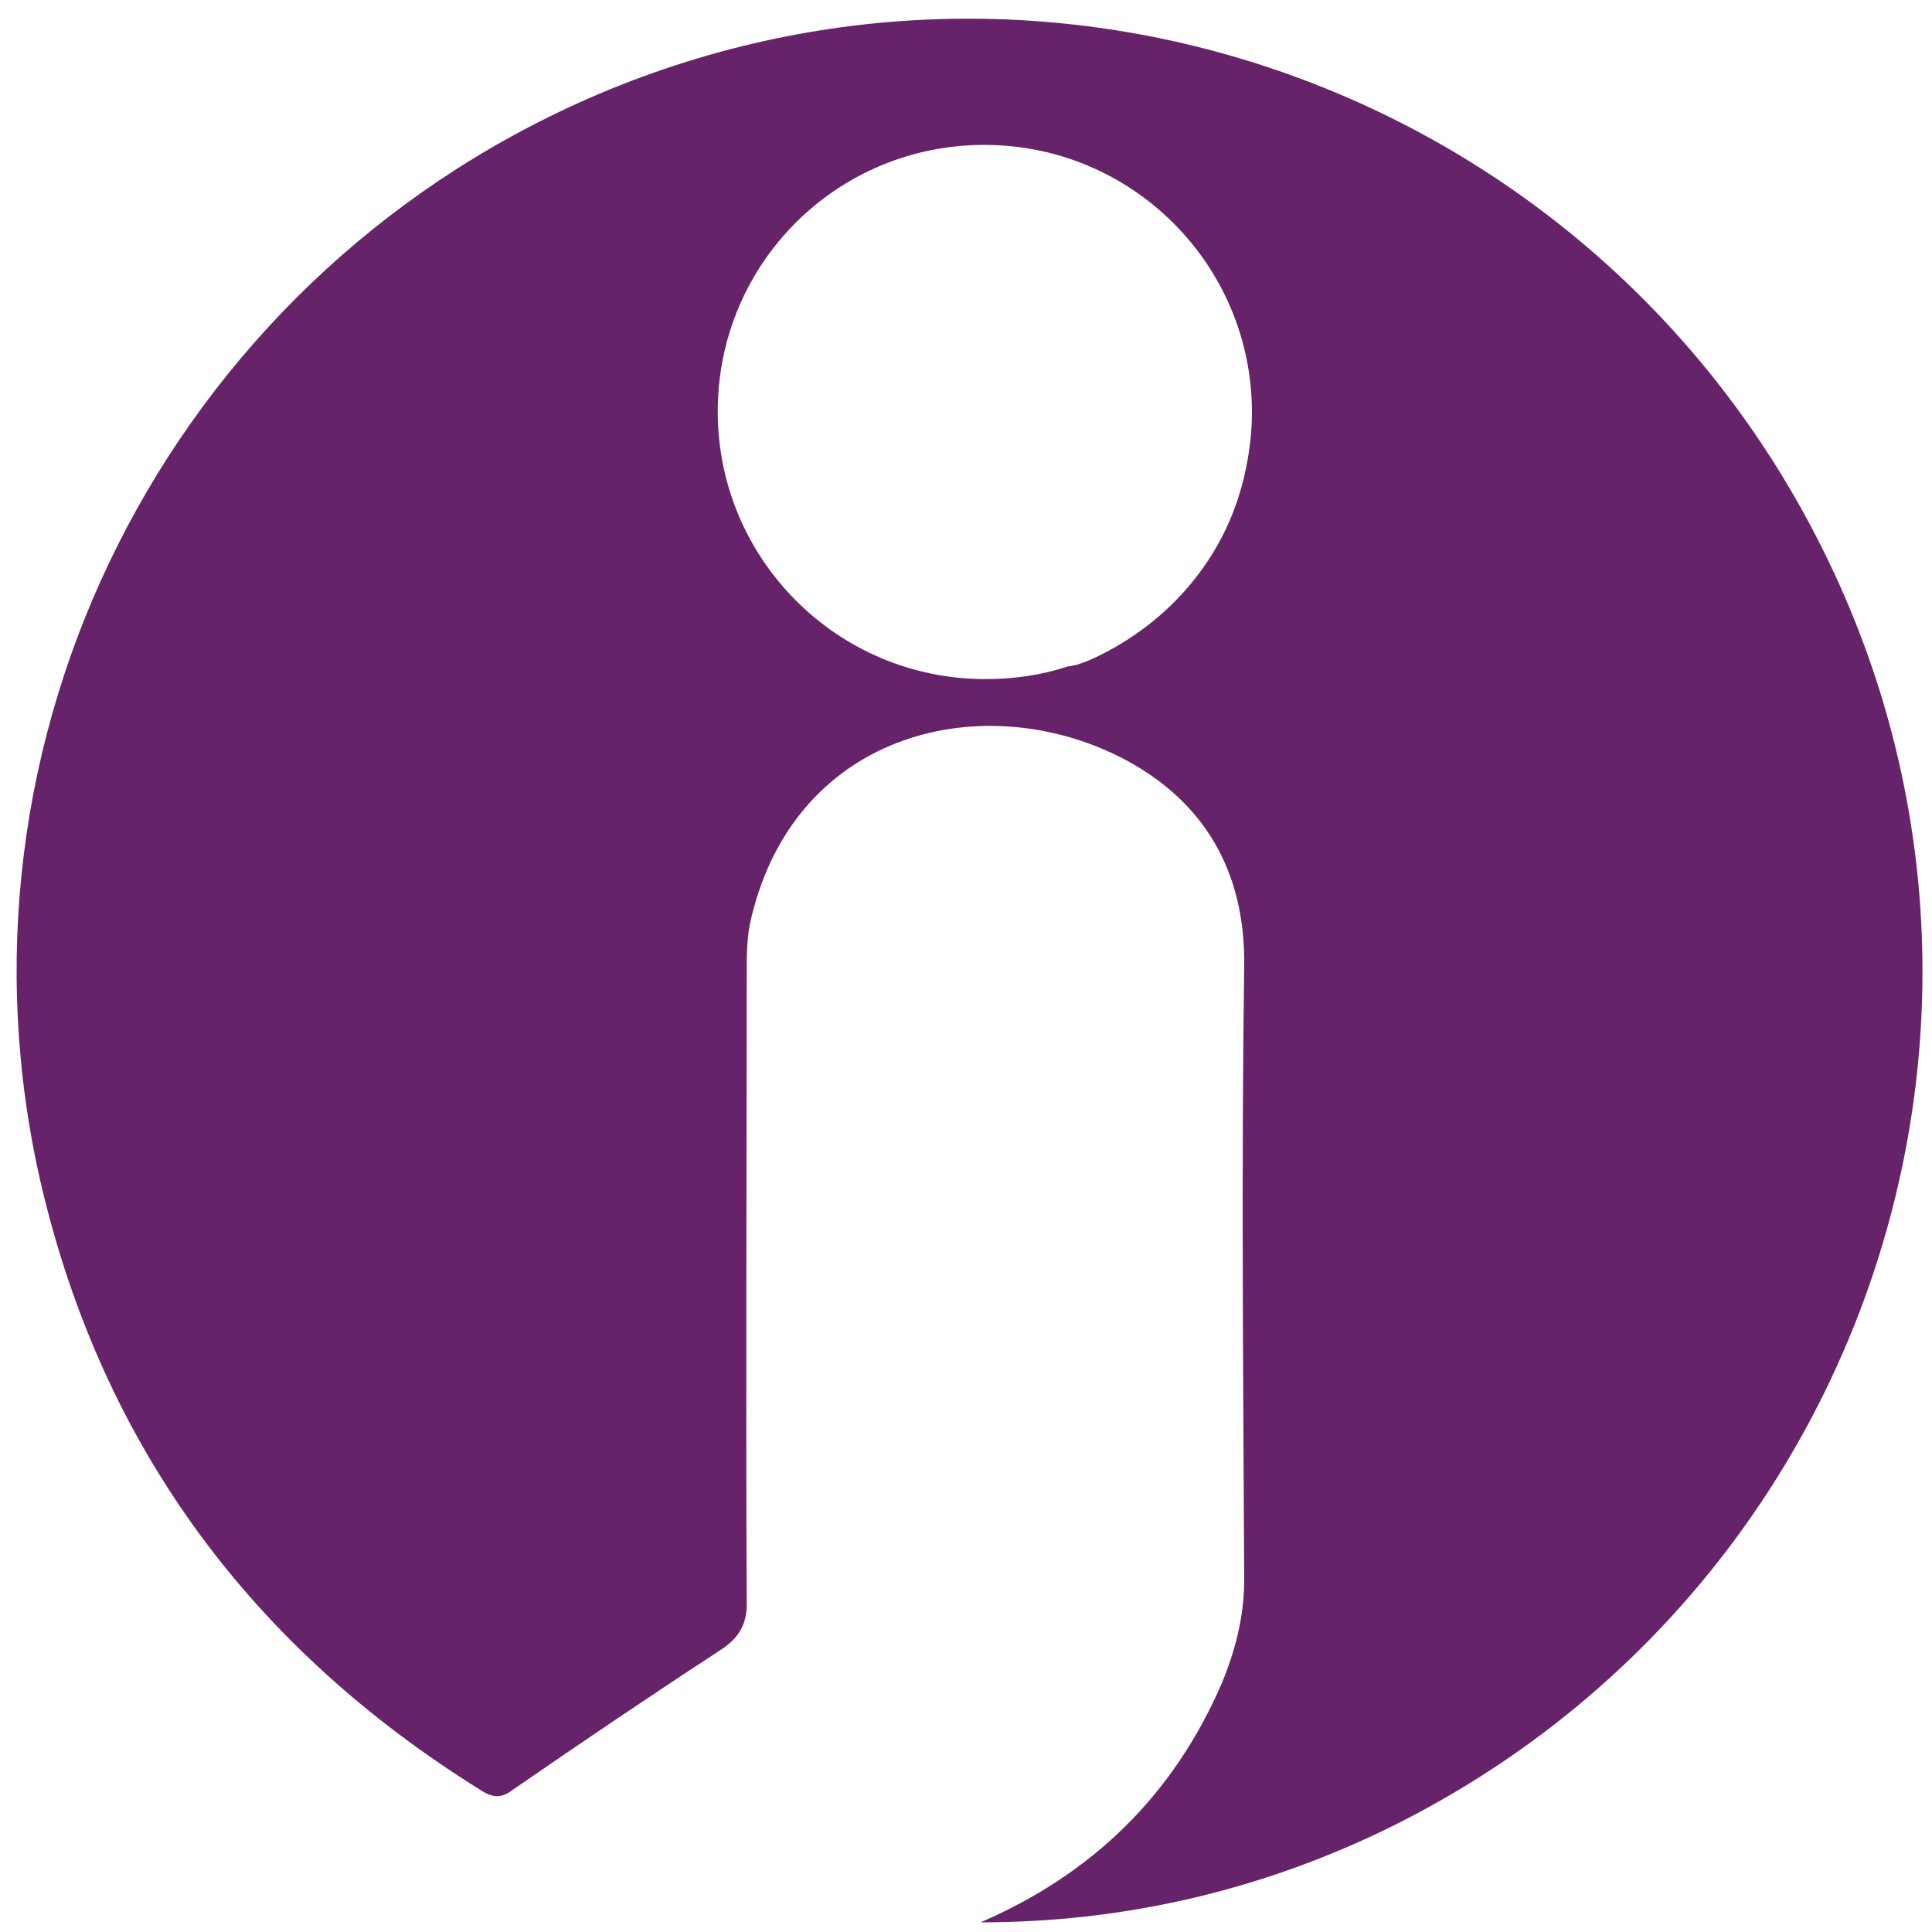 <?xml version="1.0" encoding="utf-8"?>
<!-- Generator: Adobe Illustrator 25.4.1, SVG Export Plug-In . SVG Version: 6.00 Build 0)  -->
<svg version="1.1" id="Layer_1" xmlns="http://www.w3.org/2000/svg" xmlns:xlink="http://www.w3.org/1999/xlink" x="0px" y="0px"
	 viewBox="0 0 200 200" style="enable-background:new 0 0 200 200;" xml:space="preserve">
<style type="text/css">
	.st0{fill:#66236A;}
</style>
<path class="st0" d="M188.2,55.9C164.4,9.3,108.6-10.7,60.9,10.2C17.4,29.3-6.5,76.6,4.3,122.8c6.4,27.1,21.9,47.9,45.6,62.6
	c1.3,0.8,2.1,0.7,3.3-0.2c7.1-4.9,14.2-9.7,21.4-14.4c2-1.3,2.8-2.8,2.7-5.2c-0.1-21.6,0-43.2,0-64.9c0-1.9,0-3.9,0.5-5.8
	c4.7-19.4,24.3-23.8,38.6-16.3c8.1,4.3,12.5,11.4,12.4,21.3c-0.3,21.2-0.1,42.4,0,63.6c0,3.8-0.9,7.3-2.3,10.7
	c-5,11.6-13.4,19.8-25,24.8c14.6,0,28.6-3.2,41.7-9.5C193,165.4,213.4,105.1,188.2,55.9z M113.1,68.2c-0.9,0.4-1.7,0.7-2.6,0.8
	c-2.7,0.9-5.6,1.3-8.5,1.3c-15.3,0-27.7-12.4-27.7-27.7S86.6,15,101.9,15s27.7,12.4,27.7,27.7c0,2.2-0.3,4.5-0.8,6.6
	c0,0.1,0,0.2-0.1,0.4l0,0C126.8,57.5,121.3,64.4,113.1,68.2z"/>
</svg>
